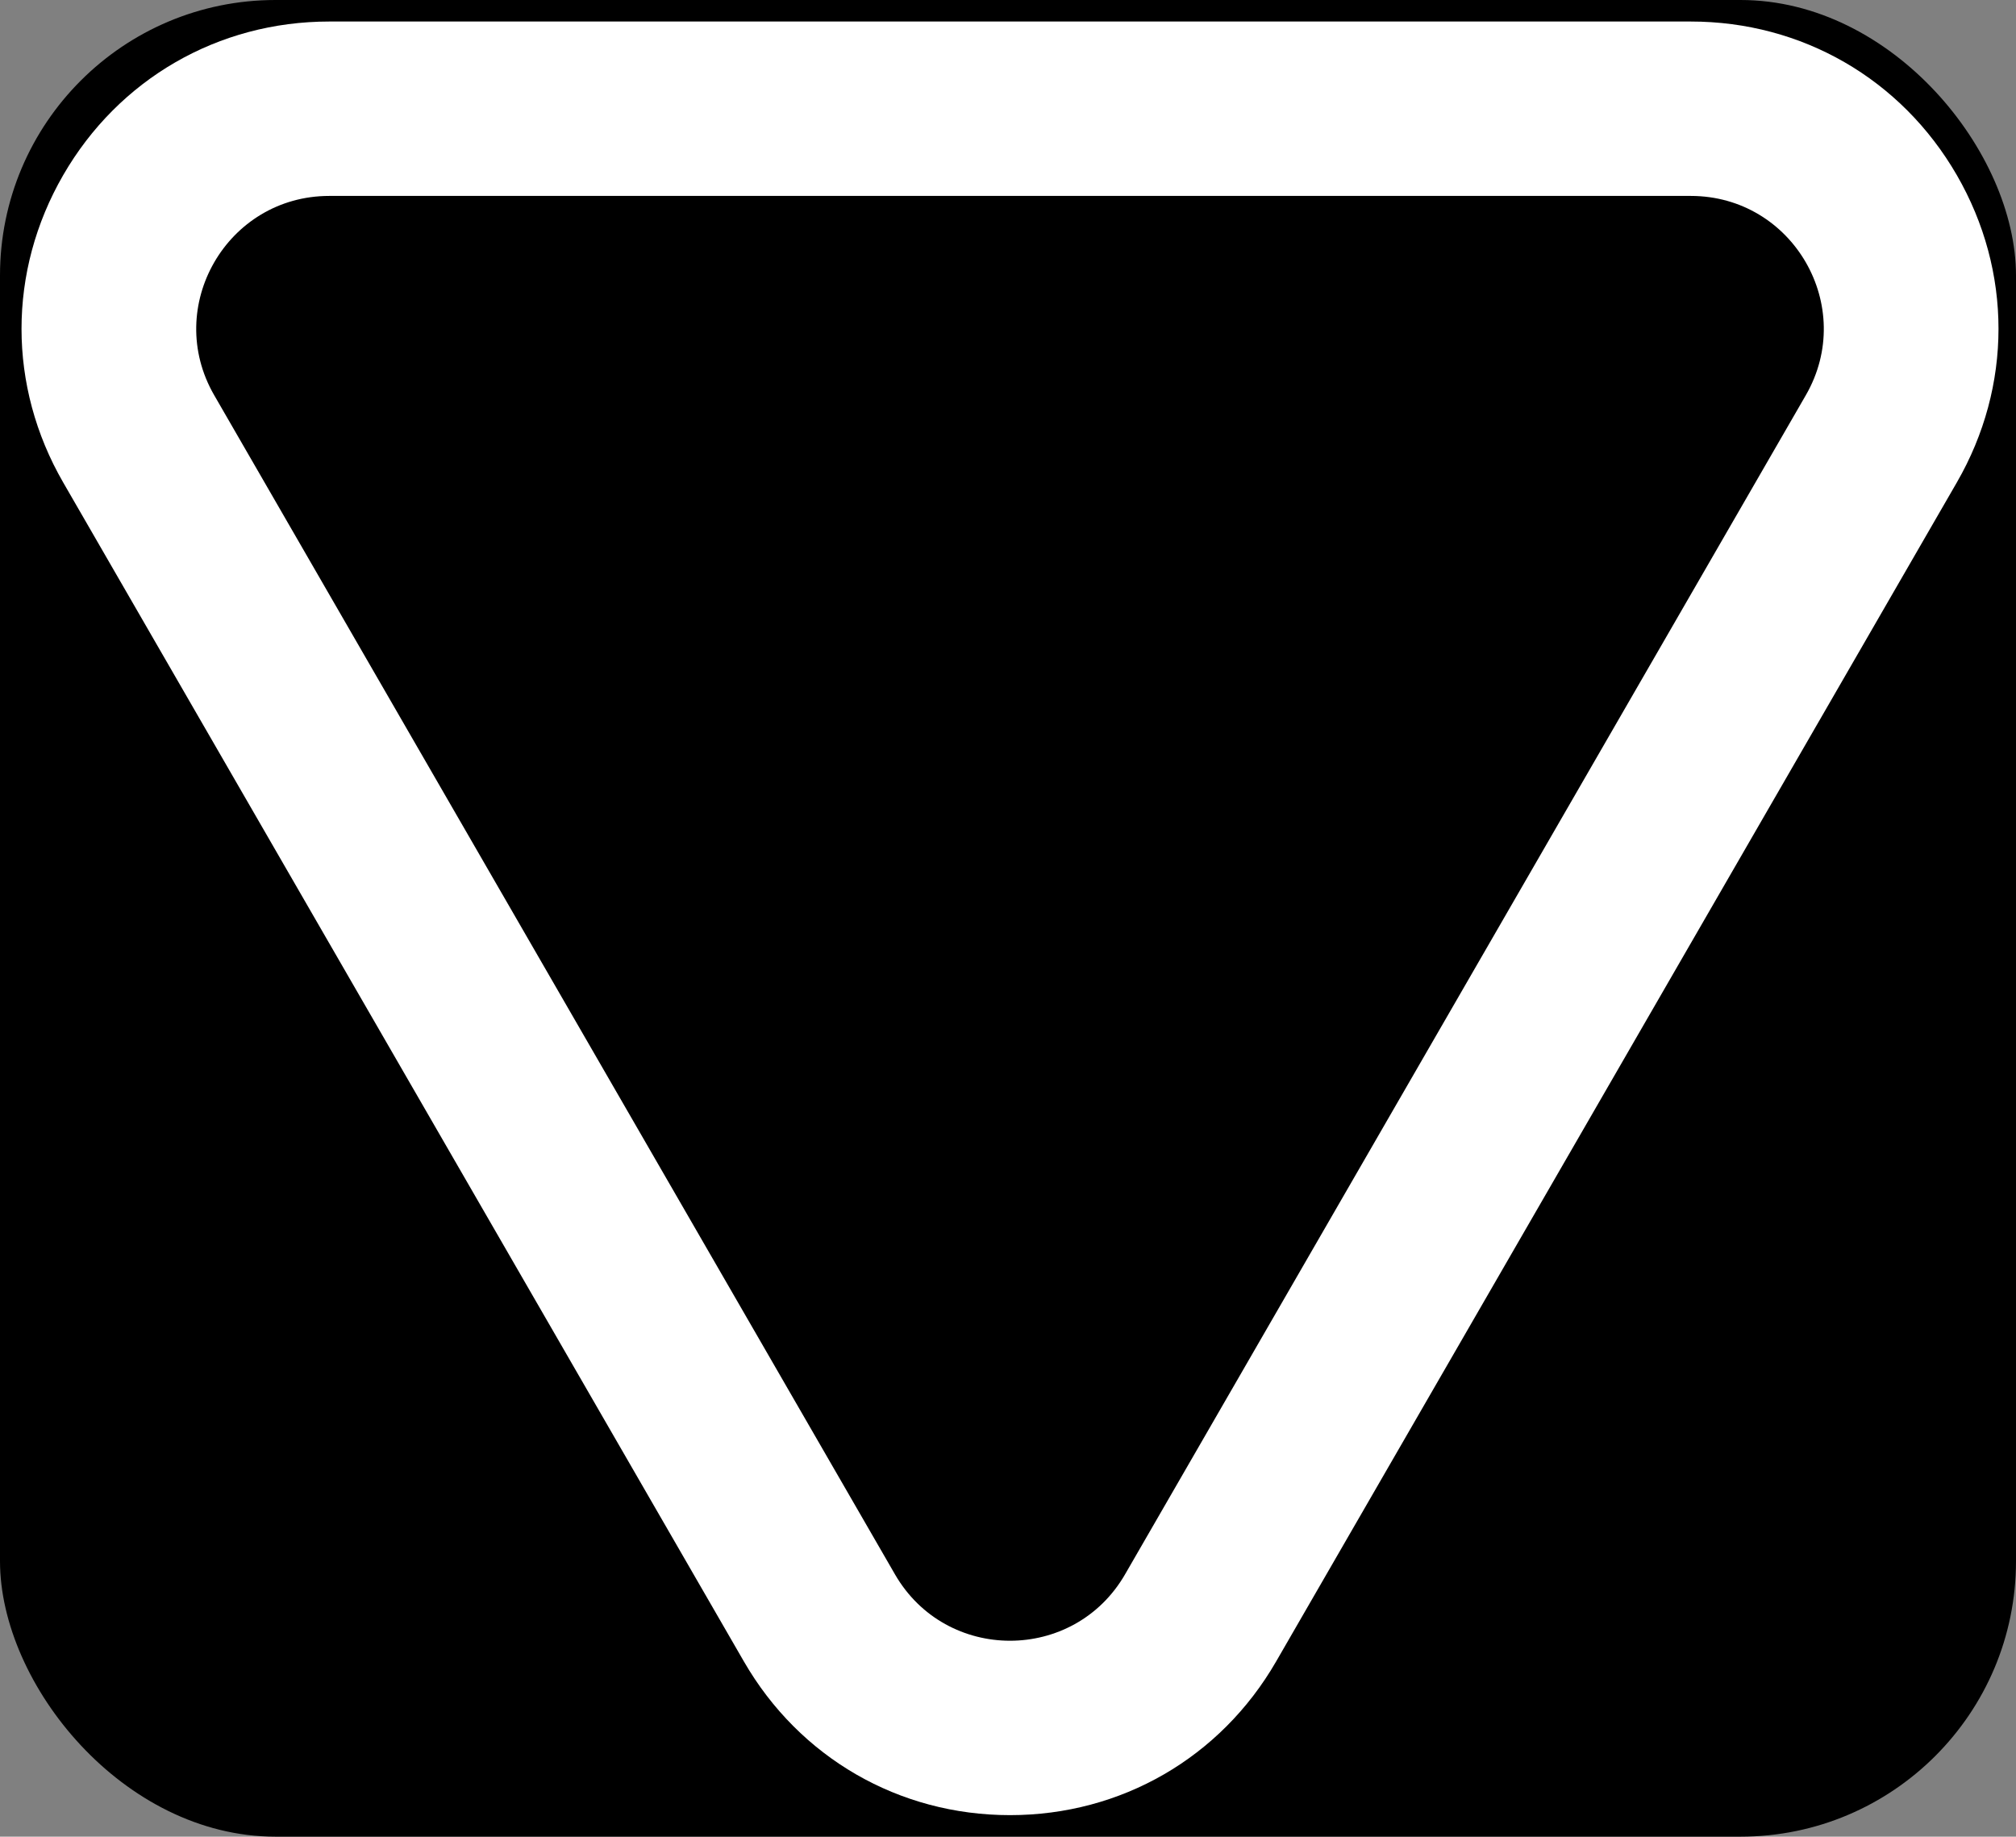 <svg xml:space="preserve" style="enable-background:new 0 0 275.561 250;" viewBox="-3 -3 281 256" y="0px" x="0px" id="Layer_1" version="1.1" xmlns:xlink="http://www.w3.org/1999/xlink" xmlns="http://www.w3.org/2000/svg"><rect x="-3" y="-3" width="281" height="256" fill="#808080" stroke="none"/><g stroke-width="0" id="deeditor_bgCarrier">
  <rect fill="#000000" rx="38.4" height="256" width="281" y="-3" x="-3" id="dee_c_e"></rect>
</g>
<style type="text/css">
	.st0{fill:#ffffff;}
	.st1{fill-rule:evenodd;clip-rule:evenodd;}
	.st2{fill:#ffffff;}
</style>
<path fill="#ffffff" d="M269.755,21.413  C262.012,8.005,248.146,0,232.664,0H42.896C27.413,0,13.547,8.006,5.806,21.415  s-7.741,29.419,0.001,42.827l94.885,164.345C108.433,241.995,122.297,250,137.781,250  c15.484,0,29.348-8.005,37.089-21.413l94.886-164.346C277.496,50.832,277.496,34.821,269.755,21.413z   M248.703,52.088l-94.884,164.344c-7.128,12.346-24.948,12.346-32.077,0L26.858,52.088  c-7.128-12.346,1.782-27.779,16.038-27.779H232.665C246.921,24.309,255.831,39.741,248.703,52.088z" id="path-01_00000140697031607990840150000014533938942836700295_"></path>
</svg>